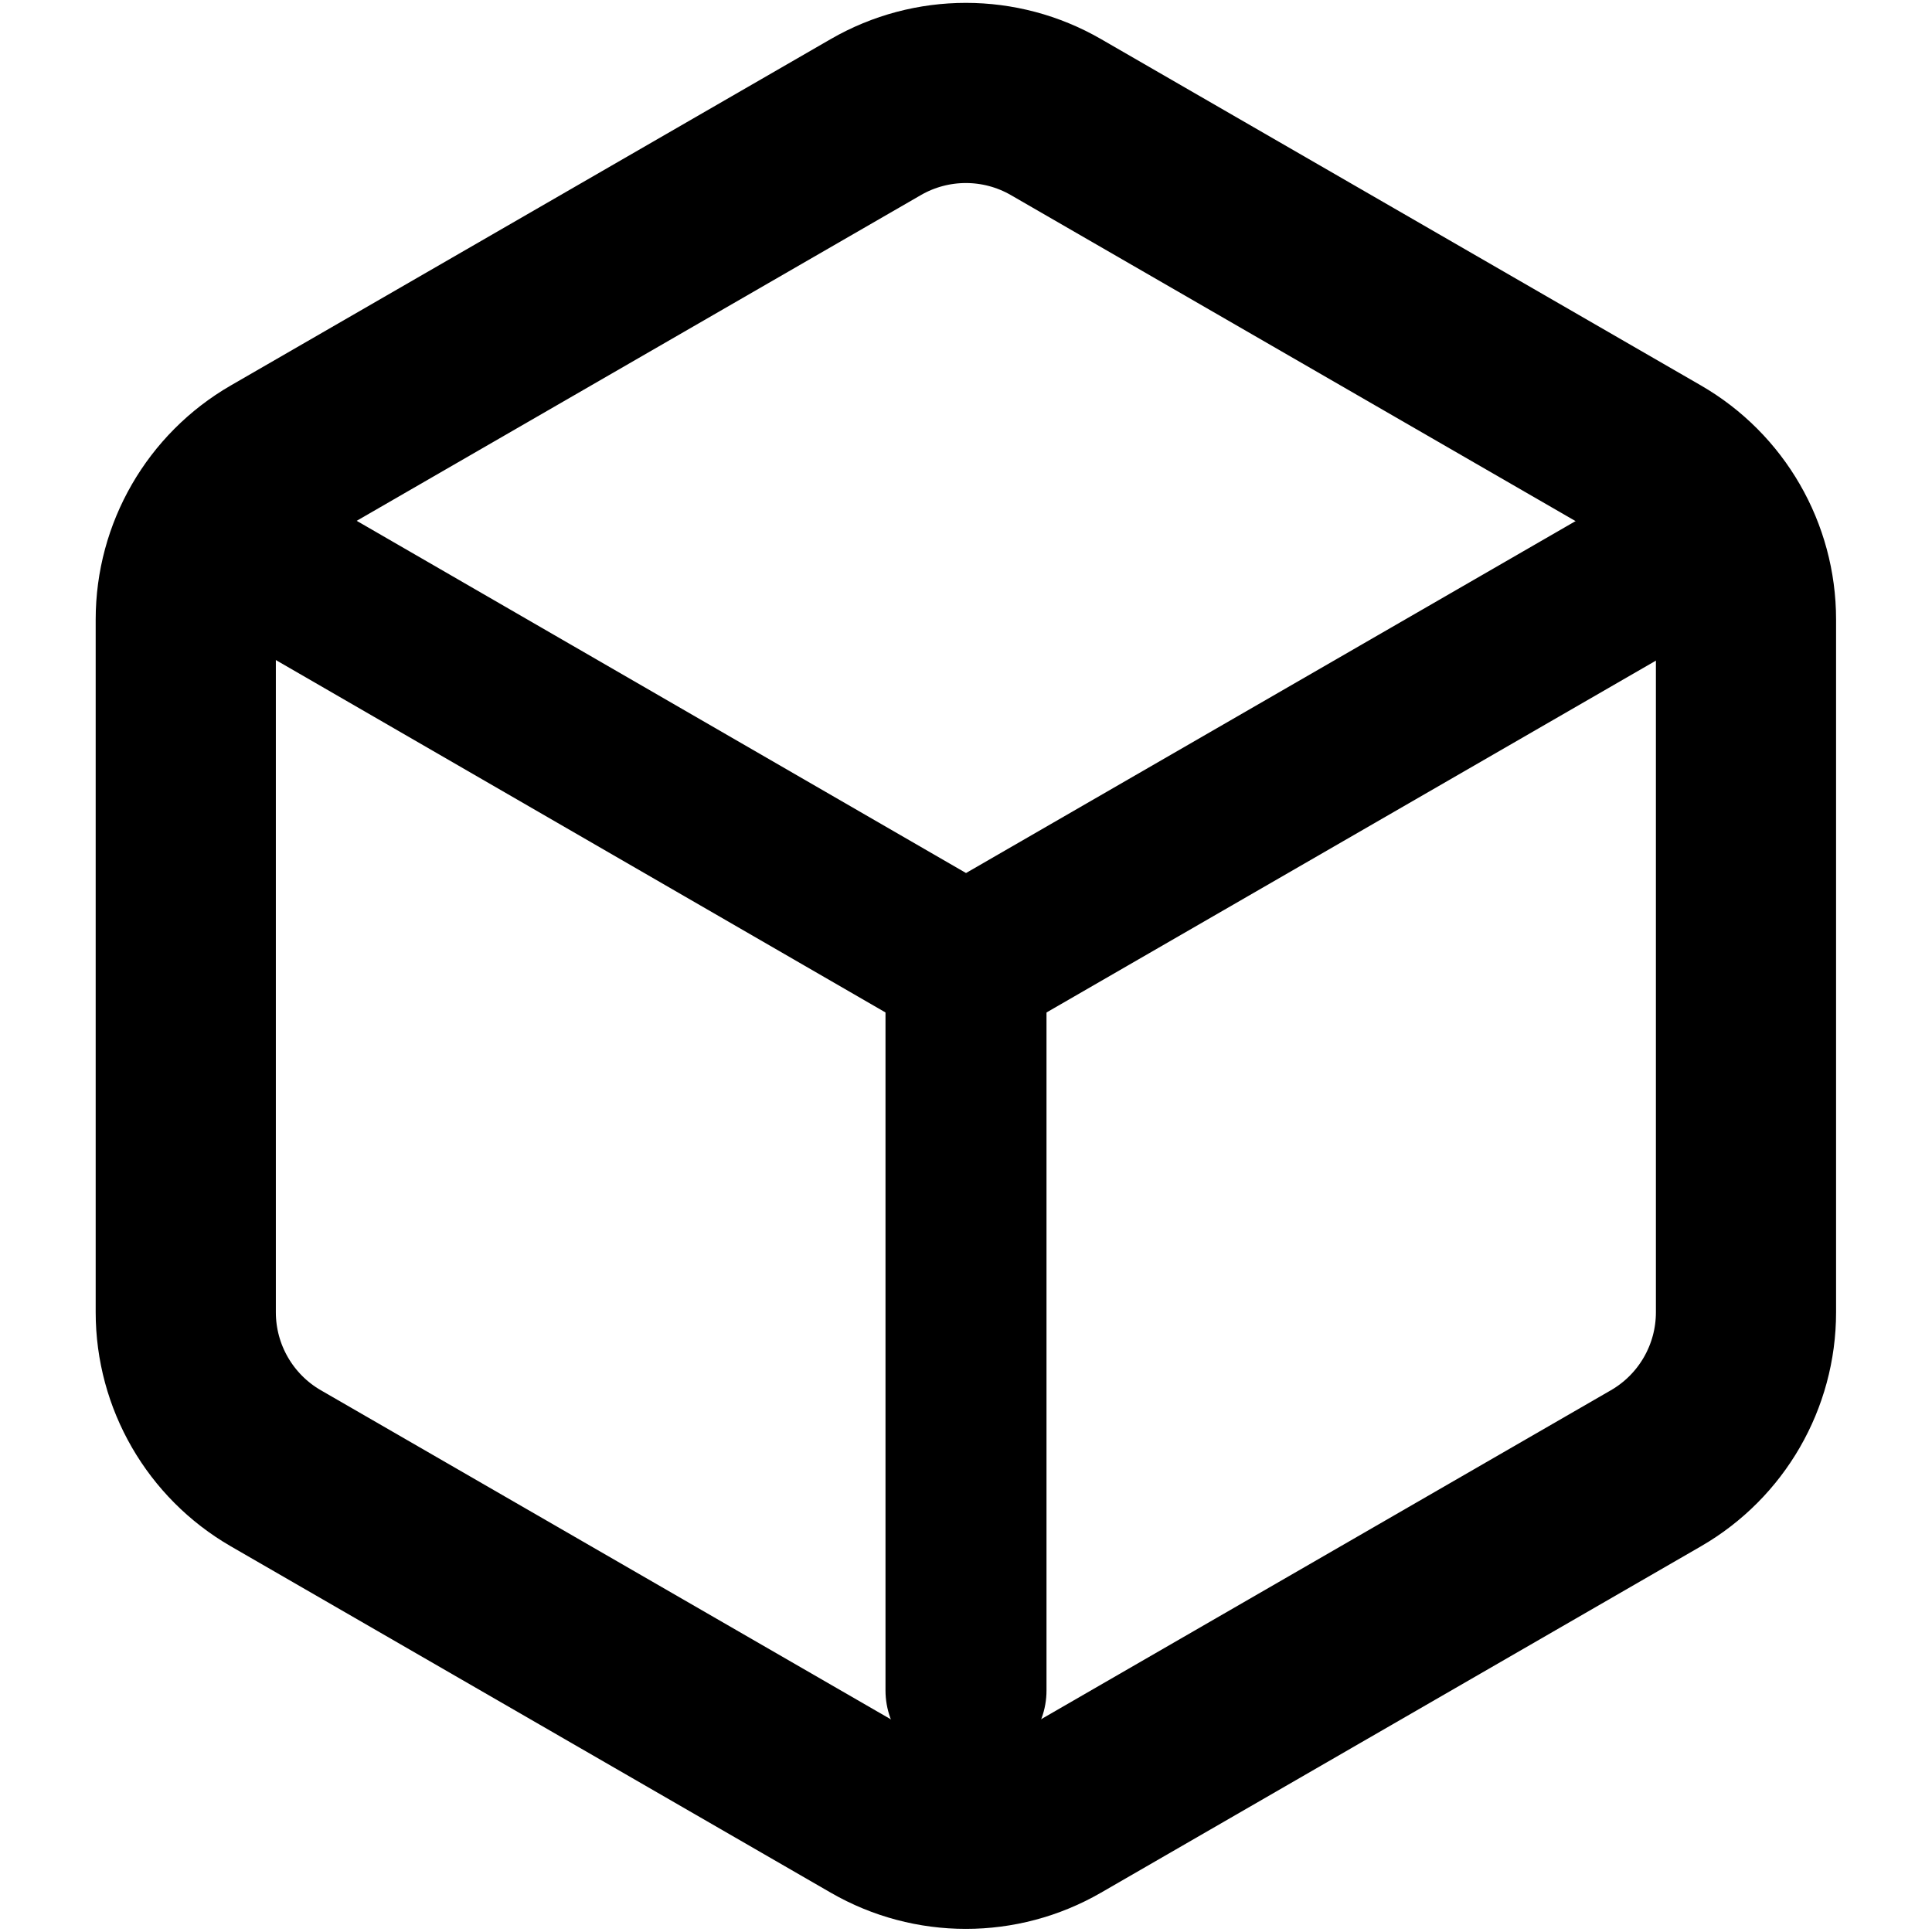<?xml version="1.0" encoding="UTF-8" standalone="no"?>
<!DOCTYPE svg PUBLIC "-//W3C//DTD SVG 1.1//EN" "http://www.w3.org/Graphics/SVG/1.1/DTD/svg11.dtd">
<svg width="100%" height="100%" viewBox="0 0 800 800" version="1.1" xmlns="http://www.w3.org/2000/svg" xmlns:xlink="http://www.w3.org/1999/xlink" xml:space="preserve" xmlns:serif="http://www.serif.com/" style="fill-rule:evenodd;clip-rule:evenodd;stroke-linecap:round;stroke-linejoin:round;">
    <path d="M679.577,238.583L399.997,400L120.304,238.326" style="fill:none;fill-rule:nonzero;stroke:black;stroke-width:66.67px;"/>
    <path d="M400,400L400,700" style="fill:none;fill-rule:nonzero;stroke:black;stroke-width:66.67px;"/>
    <g transform="matrix(1.119,0,0,1.119,-47.652,-47.65)">
        <path d="M366.667,85.912C387.293,74.003 412.707,74.003 433.333,85.912L655.343,214.088C675.97,225.997 688.677,248.006 688.677,271.823L688.677,528.177C688.677,551.993 675.97,574.003 655.343,585.913L433.333,714.087C412.707,725.997 387.293,725.997 366.667,714.087L144.658,585.913C124.031,574.003 111.325,551.993 111.325,528.177L111.325,271.823C111.325,248.006 124.031,225.997 144.658,214.088L366.667,85.912Z" style="fill:none;fill-rule:nonzero;stroke:black;stroke-width:66.67px;"/>
    </g>
</svg>
